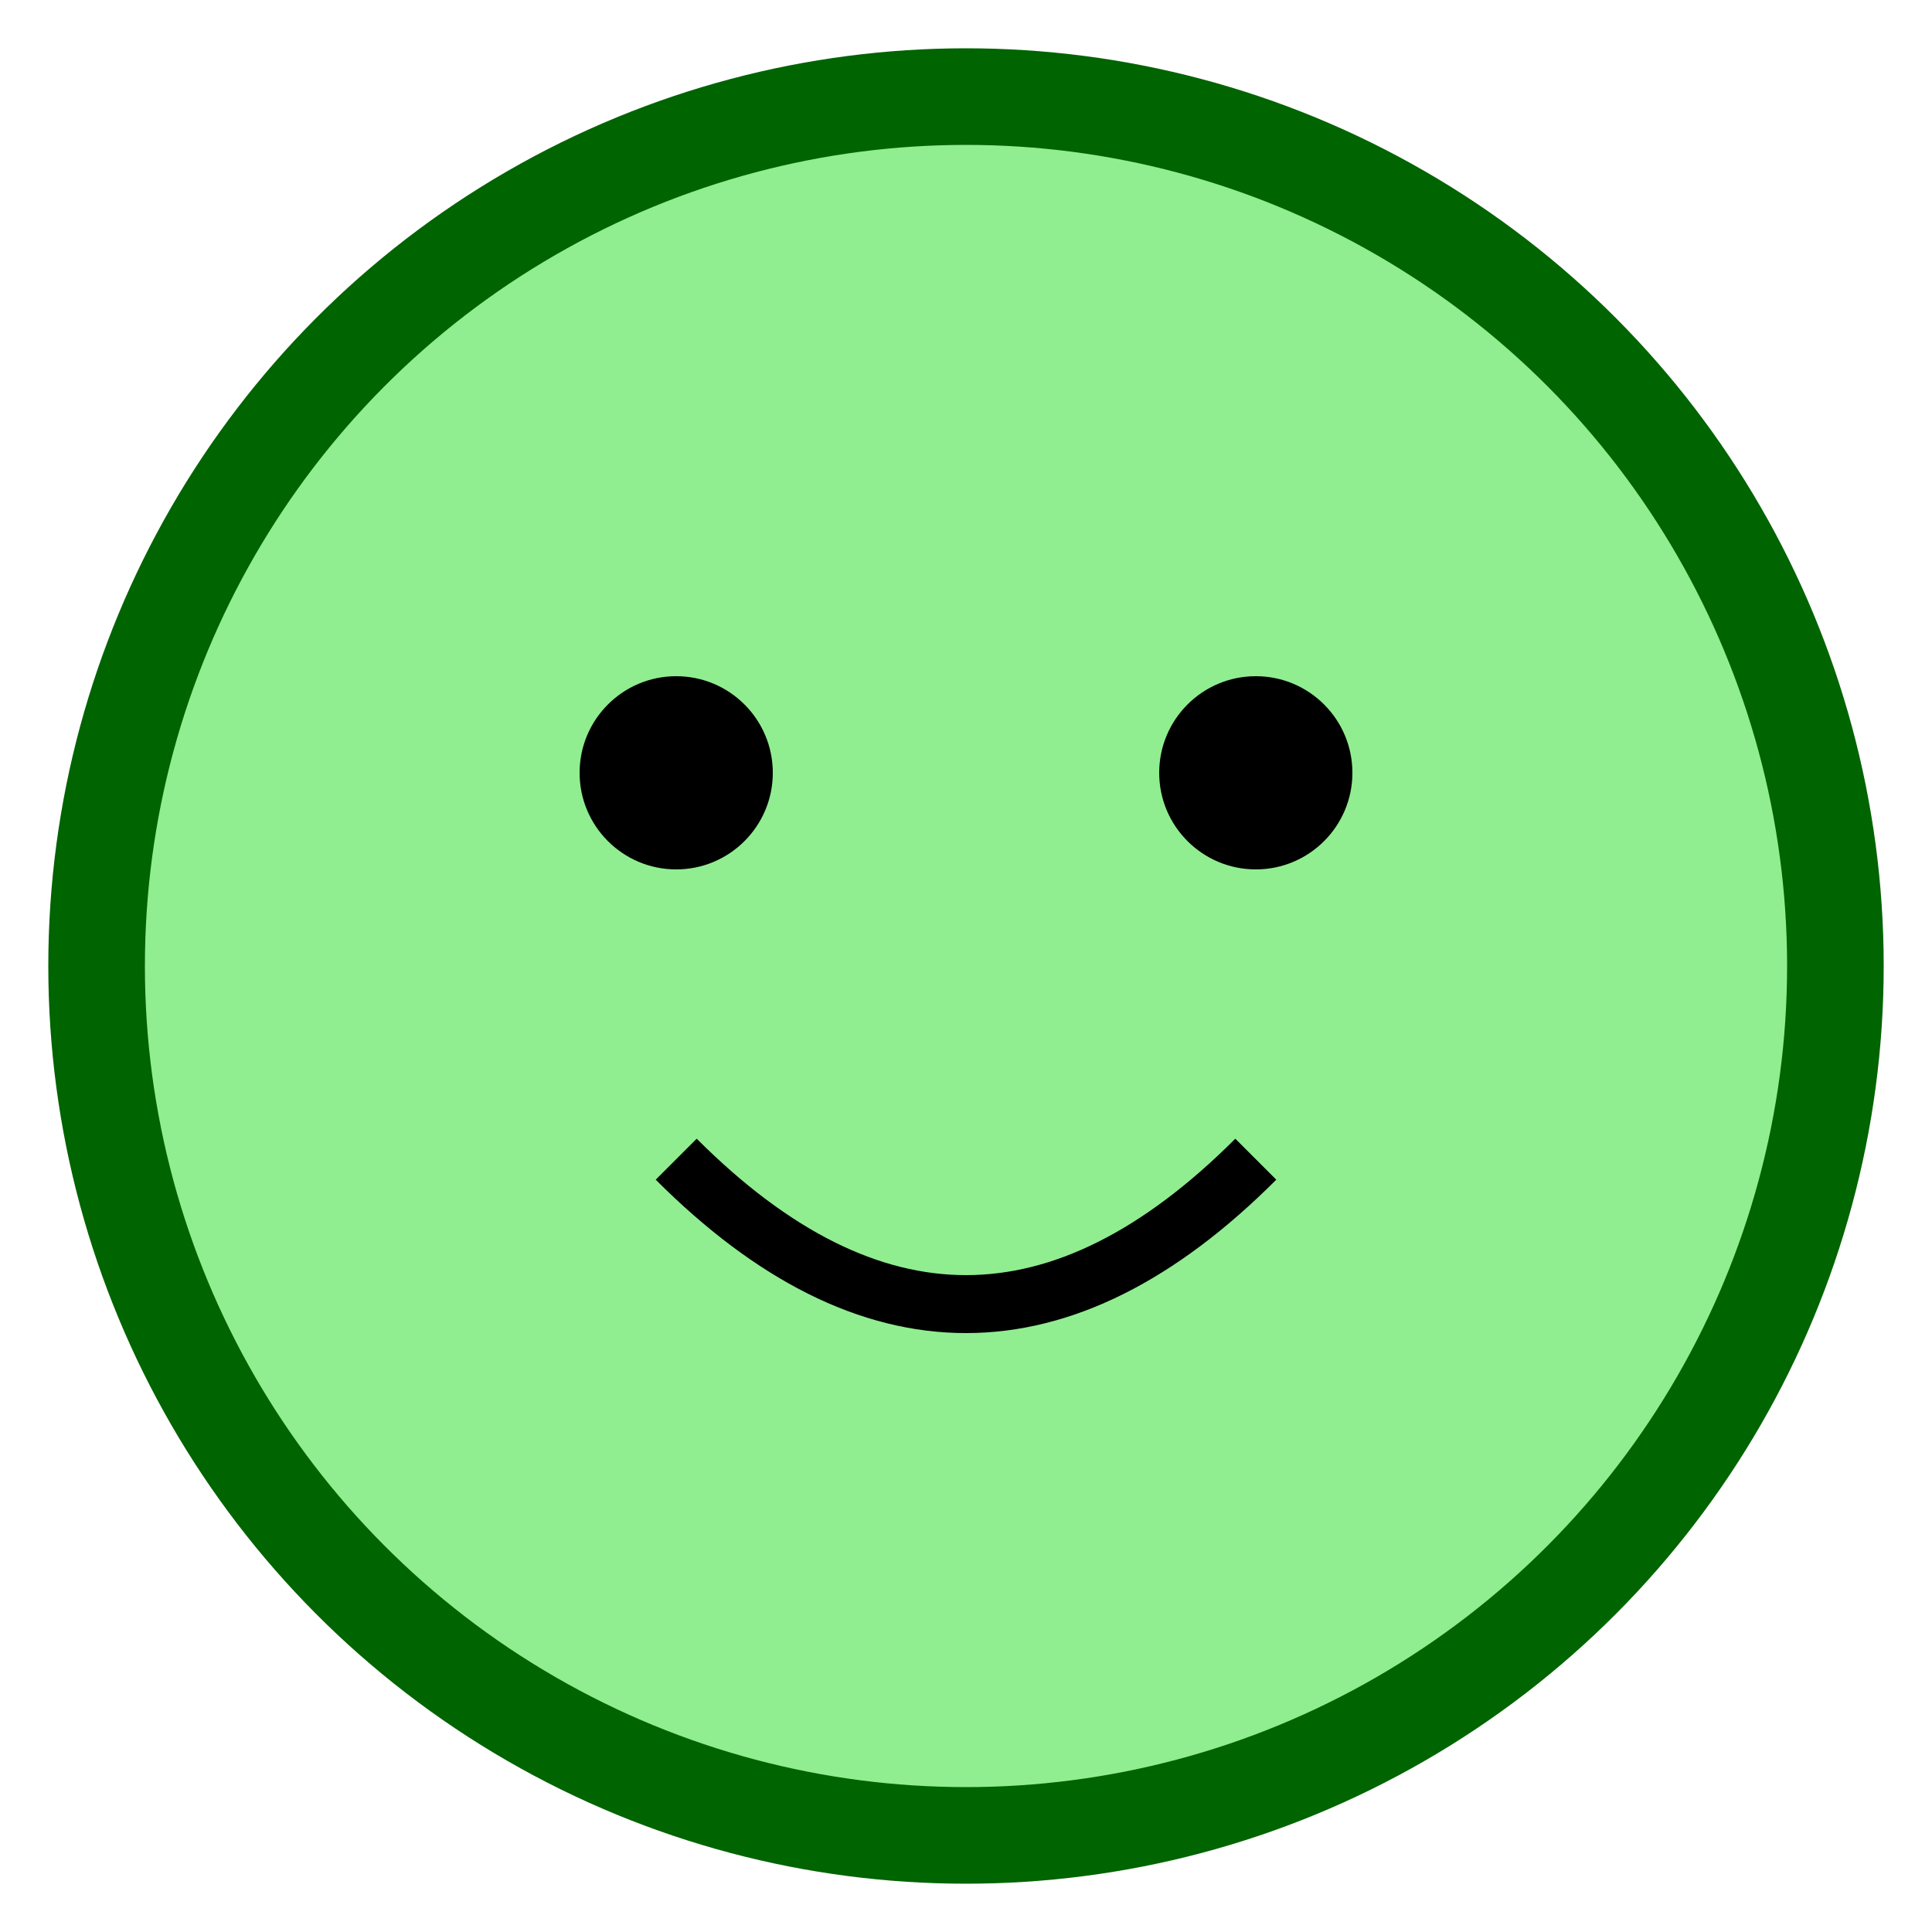 <svg xmlns="http://www.w3.org/2000/svg" viewBox="0 0 100 100">
  <circle cx="50" cy="50" r="45" fill="lightgreen" stroke="darkgreen" stroke-width="5"/>
  <circle cx="35" cy="40" r="5" fill="black"/>
  <circle cx="65" cy="40" r="5" fill="black"/>
  <path d="M 35 60 Q 50 75 65 60" stroke="black" stroke-width="3" fill="none"/>
</svg>